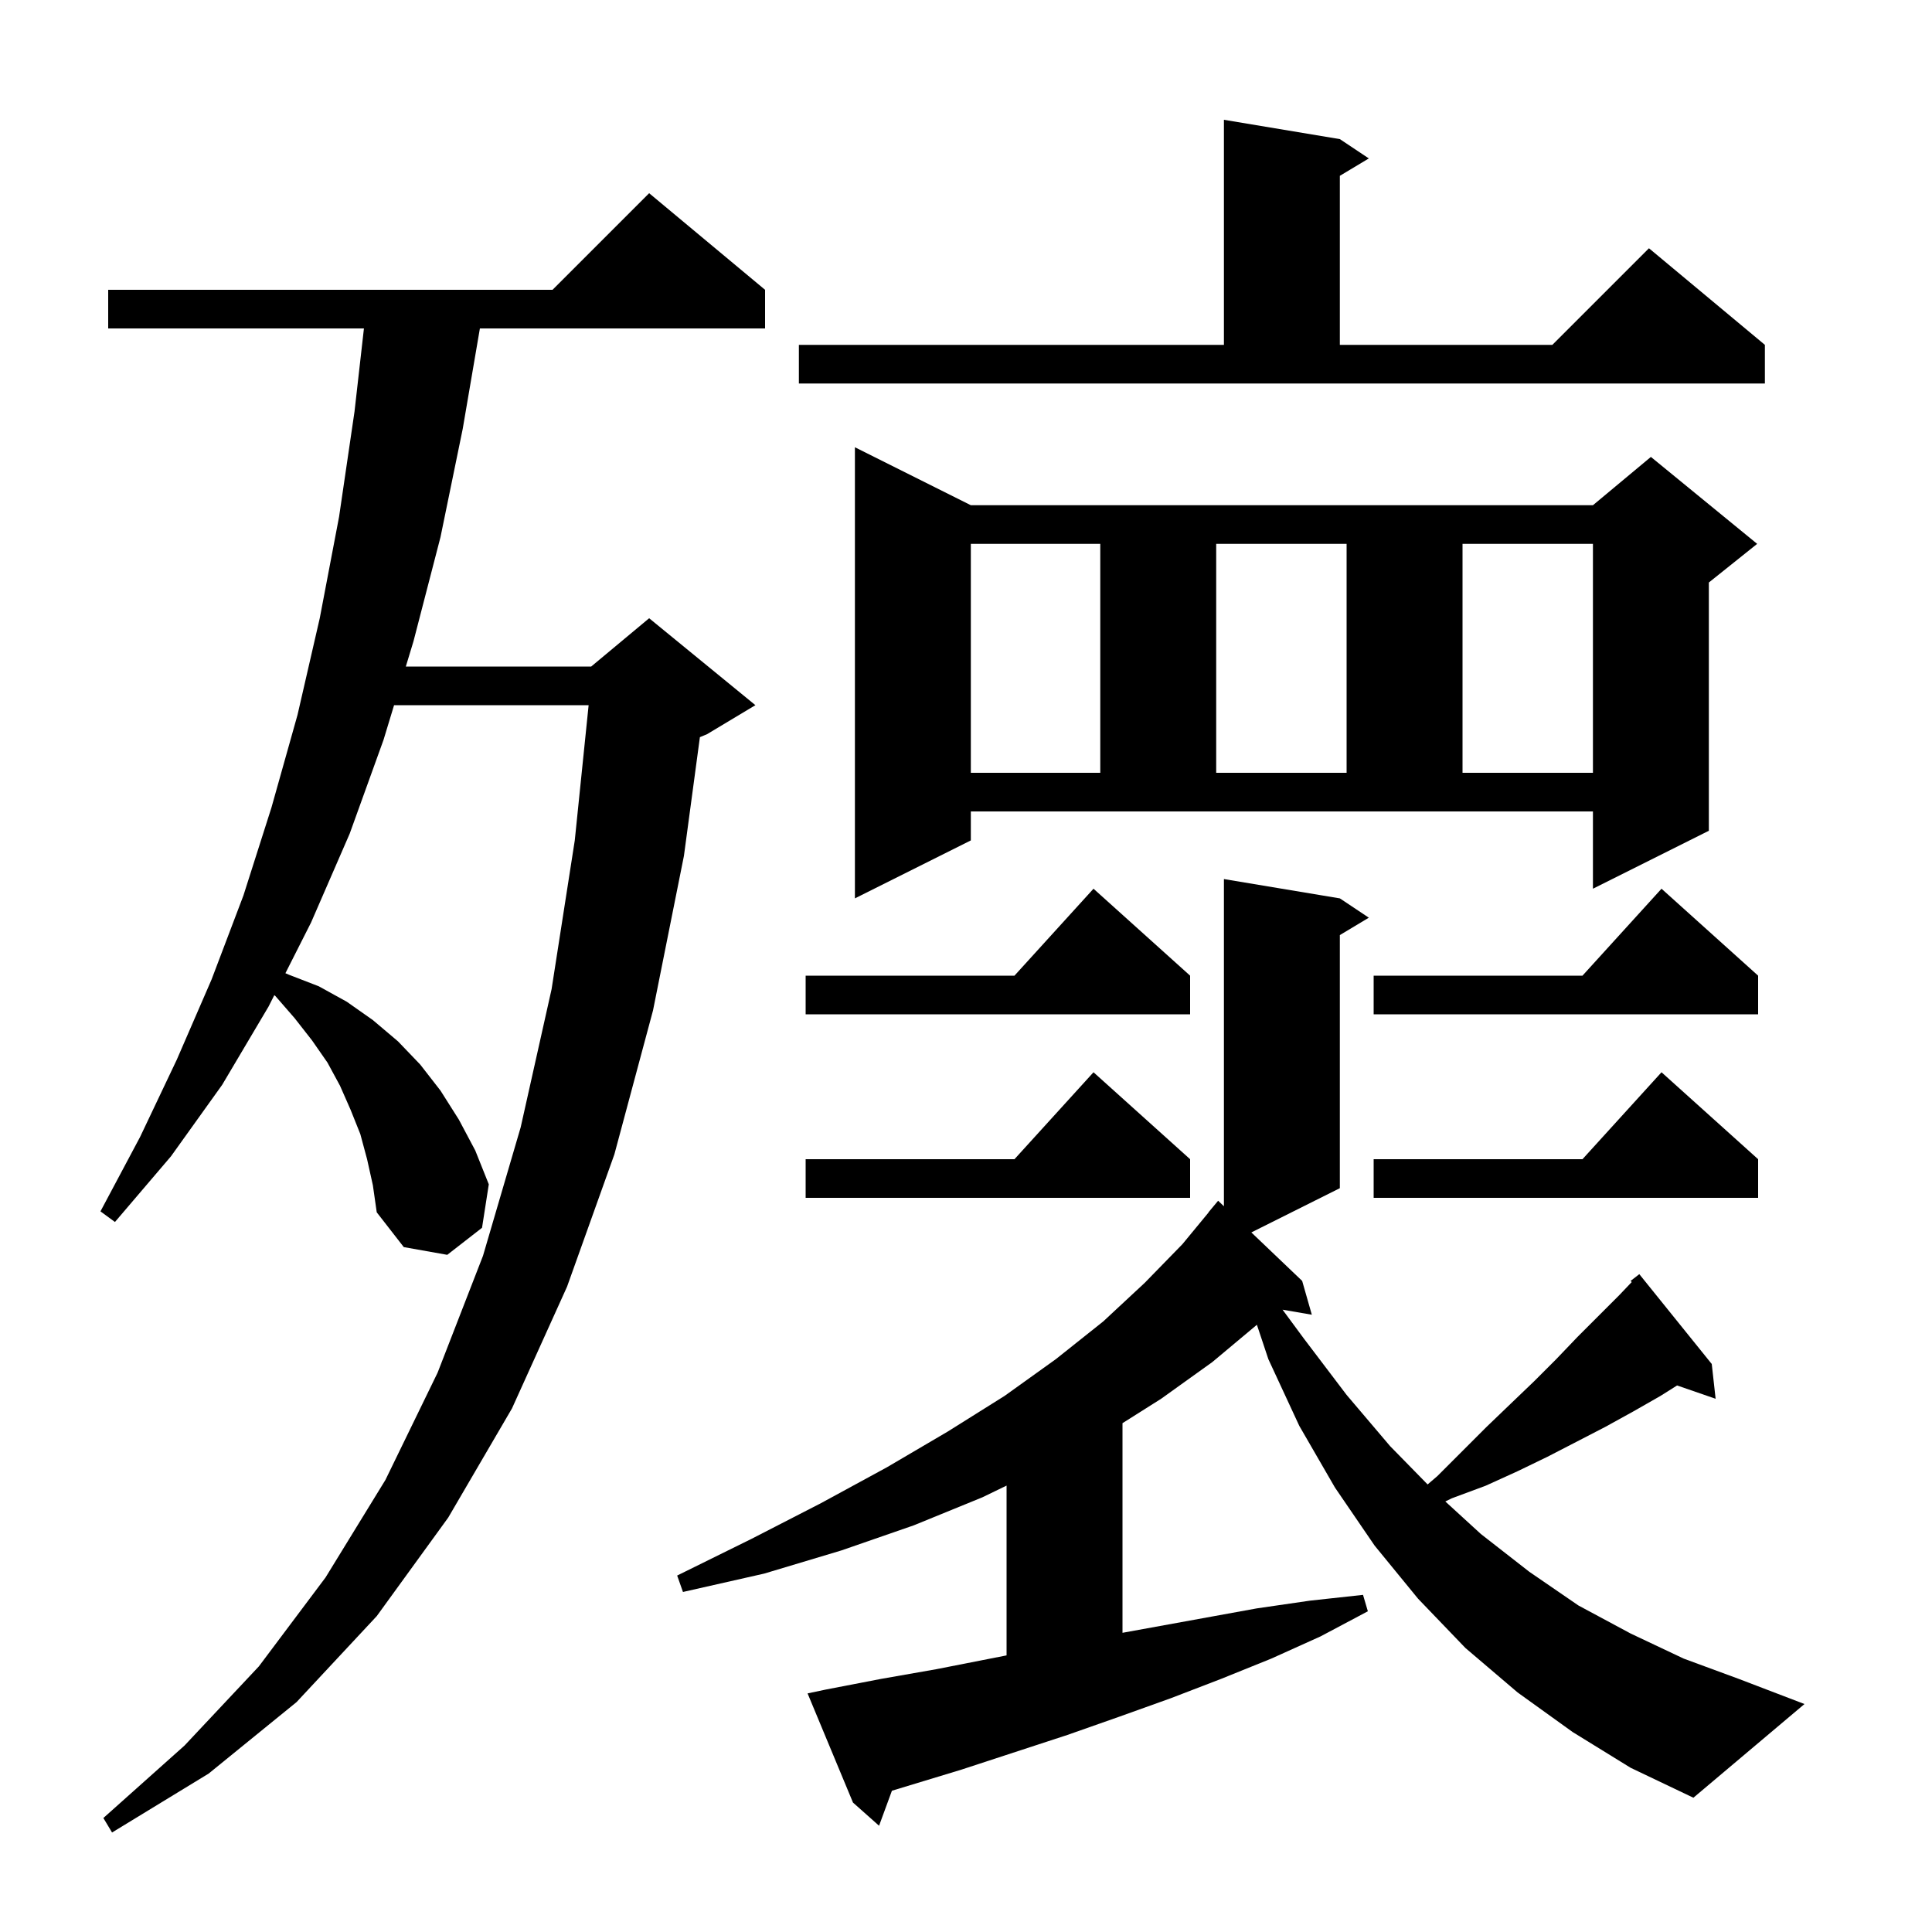 <svg xmlns="http://www.w3.org/2000/svg" xmlns:xlink="http://www.w3.org/1999/xlink" version="1.1" baseProfile="full" viewBox="0 0 200 200" width="200" height="200"><g fill="currentColor"><path d="M 38.0 120.0 L 37.3 117.4 L 36.3 114.9 L 35.2 112.4 L 33.9 110.0 L 32.3 107.7 L 30.5 105.4 L 28.5 103.1 L 28.396 103.021 L 27.8 104.2 L 23.0 112.3 L 17.7 119.7 L 11.9 126.5 L 10.4 125.4 L 14.5 117.7 L 18.3 109.7 L 21.9 101.4 L 25.2 92.7 L 28.1 83.6 L 30.8 74.0 L 33.1 64.0 L 35.1 53.5 L 36.7 42.6 L 37.674 34.0 L 11.2 34.0 L 11.2 30.0 L 57.2 30.0 L 67.2 20.0 L 79.2 30.0 L 79.2 34.0 L 49.678 34.0 L 47.9 44.4 L 45.6 55.6 L 42.8 66.4 L 42.01 69.0 L 61.2 69.0 L 67.2 64.0 L 78.2 73.0 L 73.2 76.0 L 72.453 76.311 L 70.8 88.6 L 67.6 104.6 L 63.6 119.5 L 58.7 133.2 L 53.0 145.8 L 46.4 157.1 L 39.0 167.3 L 30.7 176.2 L 21.6 183.6 L 11.6 189.7 L 10.7 188.2 L 19.1 180.7 L 26.8 172.5 L 33.7 163.3 L 39.9 153.2 L 45.3 142.1 L 50.0 130.0 L 53.9 116.7 L 57.1 102.4 L 59.5 87.0 L 60.934 73.0 L 40.794 73.0 L 39.7 76.6 L 36.2 86.3 L 32.2 95.5 L 29.546 100.747 L 29.9 100.9 L 33.0 102.1 L 35.9 103.7 L 38.6 105.6 L 41.2 107.8 L 43.5 110.2 L 45.6 112.9 L 47.5 115.9 L 49.2 119.1 L 50.6 122.6 L 49.9 127.1 L 46.3 129.9 L 41.8 129.1 L 39.0 125.5 L 38.6 122.7 Z M 162.8 179.3 L 157.1 175.2 L 151.7 170.6 L 146.8 165.5 L 142.3 160.0 L 138.2 154.0 L 134.5 147.6 L 131.3 140.7 L 130.113 137.14 L 125.5 141.0 L 120.2 144.8 L 116.2 147.326 L 116.2 169.027 L 130.1 166.5 L 135.6 165.7 L 141.1 165.1 L 141.6 166.8 L 136.7 169.4 L 131.6 171.7 L 126.4 173.8 L 121.2 175.8 L 115.9 177.7 L 110.5 179.6 L 99.5 183.2 L 92.332 185.376 L 91.0 189.0 L 88.3 186.6 L 83.6 175.3 L 85.5 174.9 L 91.2 173.8 L 96.9 172.8 L 104.2 171.366 L 104.2 153.788 L 101.7 155.0 L 94.6 157.9 L 87.1 160.5 L 79.1 162.9 L 70.7 164.8 L 70.1 163.1 L 77.8 159.3 L 85.0 155.6 L 91.8 151.9 L 98.1 148.2 L 104.0 144.5 L 109.3 140.7 L 114.2 136.8 L 118.5 132.8 L 122.4 128.8 L 125.114 125.51 L 125.1 125.5 L 126.1 124.3 L 126.7 124.872 L 126.7 91.0 L 138.7 93.0 L 141.7 95.0 L 138.7 96.8 L 138.7 123.0 L 129.539 127.581 L 134.8 132.6 L 135.8 136.1 L 132.77 135.578 L 135.0 138.6 L 139.4 144.4 L 143.9 149.7 L 147.786 153.669 L 148.8 152.8 L 153.9 147.7 L 156.4 145.3 L 158.8 143.0 L 161.1 140.7 L 163.3 138.4 L 167.6 134.1 L 168.916 132.718 L 168.8 132.6 L 169.7 131.9 L 177.2 141.2 L 177.6 144.8 L 173.612 143.422 L 171.9 144.5 L 169.1 146.1 L 166.2 147.7 L 163.3 149.2 L 160.2 150.8 L 157.1 152.3 L 153.8 153.8 L 150.3 155.1 L 149.618 155.431 L 153.3 158.8 L 158.3 162.7 L 163.4 166.2 L 168.8 169.1 L 174.3 171.7 L 180.0 173.8 L 186.8 176.4 L 175.3 186.1 L 168.8 183.0 Z M 123.2 120.0 L 123.2 124.0 L 83.4 124.0 L 83.4 120.0 L 105.018 120.0 L 113.2 111.0 Z M 182.0 120.0 L 182.0 124.0 L 142.2 124.0 L 142.2 120.0 L 163.818 120.0 L 172.0 111.0 Z M 182.0 101.0 L 182.0 105.0 L 142.2 105.0 L 142.2 101.0 L 163.818 101.0 L 172.0 92.0 Z M 123.2 101.0 L 123.2 105.0 L 83.4 105.0 L 83.4 101.0 L 105.018 101.0 L 113.2 92.0 Z M 100.5 87.0 L 88.5 93.0 L 88.5 46.3 L 100.5 52.3 L 164.9 52.3 L 170.9 47.3 L 181.9 56.3 L 176.9 60.3 L 176.9 86.0 L 164.9 92.0 L 164.9 84.0 L 100.5 84.0 Z M 100.5 56.3 L 100.5 80.0 L 113.9 80.0 L 113.9 56.3 Z M 125.9 56.3 L 125.9 80.0 L 139.4 80.0 L 139.4 56.3 Z M 151.4 56.3 L 151.4 80.0 L 164.9 80.0 L 164.9 56.3 Z M 82.7 35.7 L 126.7 35.7 L 126.7 12.4 L 138.7 14.4 L 141.7 16.4 L 138.7 18.2 L 138.7 35.7 L 160.7 35.7 L 170.7 25.7 L 182.7 35.7 L 182.7 39.7 L 82.7 39.7 Z "/></g></svg>